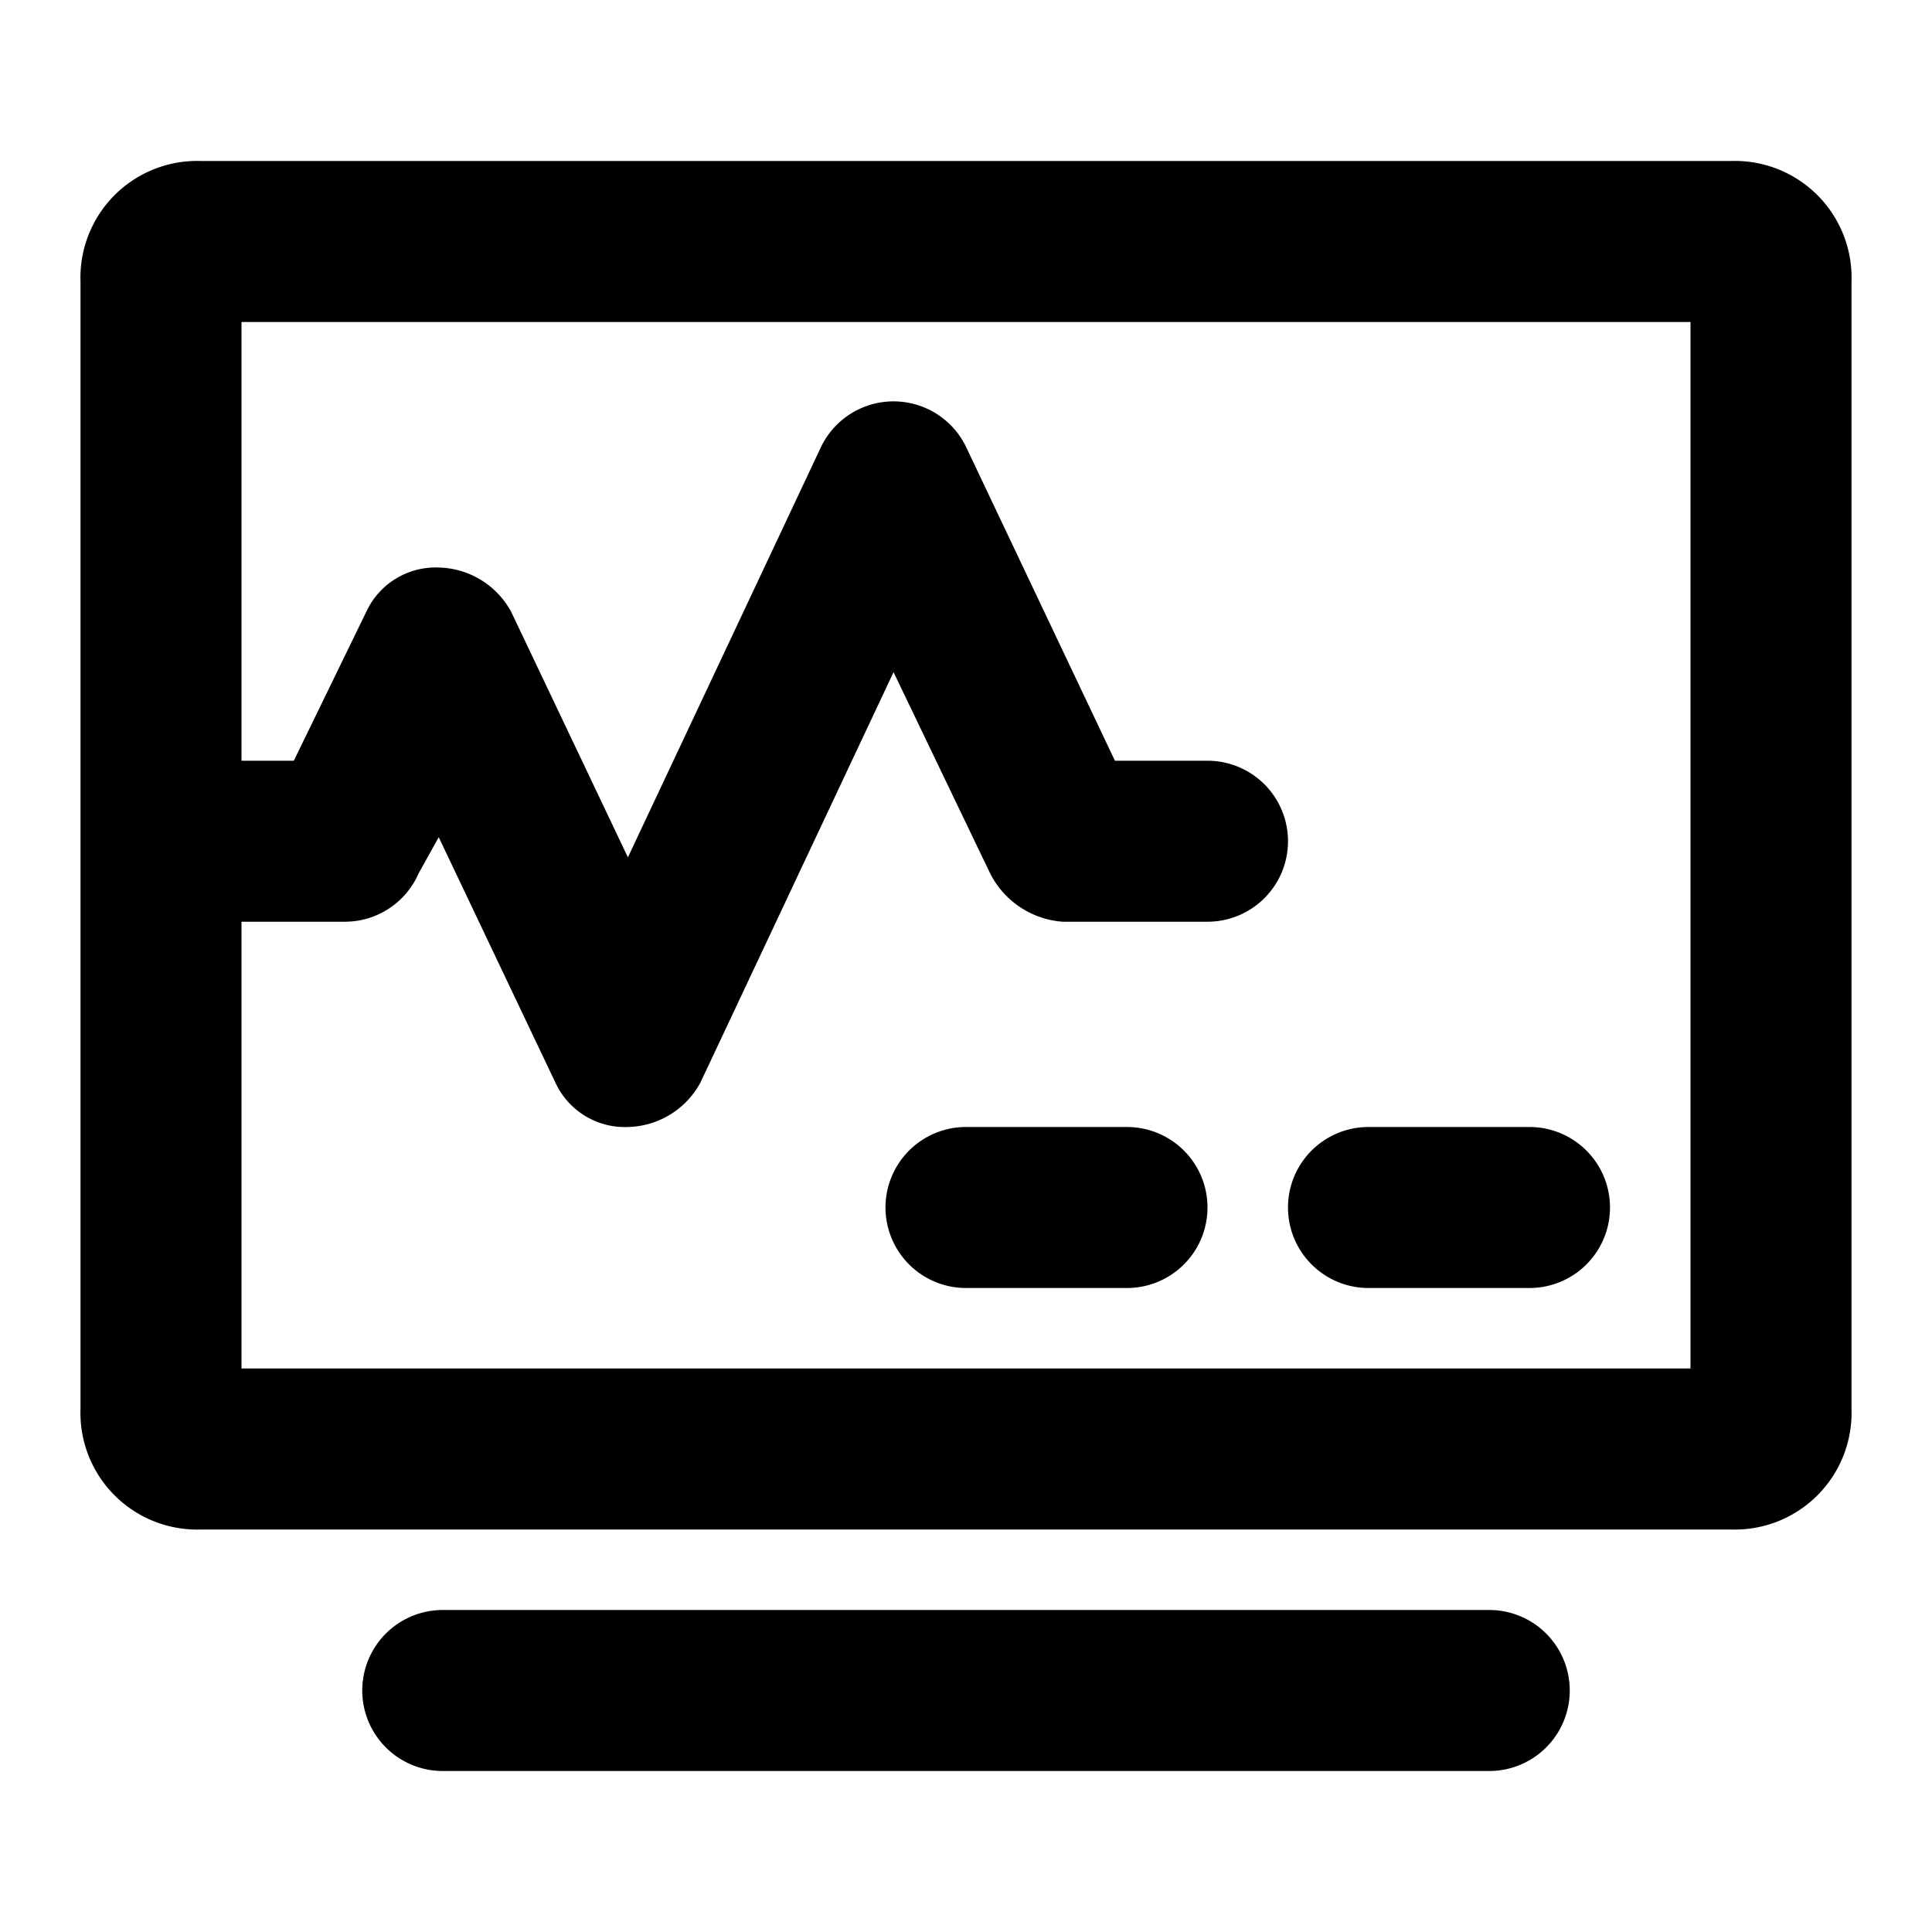 <?xml version="1.0" encoding="utf-8"?>
<!-- Uploaded to: SVG Repo, www.svgrepo.com, Generator: SVG Repo Mixer Tools -->
<svg width="800px" height="800px" viewBox="0 0 48 48" xmlns="http://www.w3.org/2000/svg">
  <g id="Layer_2" data-name="Layer 2">
    <g id="invisible_box" data-name="invisible box">
      <rect width="48" height="48" fill="none"/>
    </g>
    <g id="Health_Icons" data-name="Health Icons">
      <g>
        <path d="M43,4H5A2.9,2.9,0,0,0,2,7V35a2.9,2.9,0,0,0,3,3H43a2.9,2.9,0,0,0,3-3V7A2.9,2.9,0,0,0,43,4ZM42,34H6V22.9H8.6a2,2,0,0,0,1.8-1.2l.5-.9,2.9,6.1A1.9,1.9,0,0,0,15.6,28a2.1,2.1,0,0,0,1.8-1.1l4.8-10.2,2.4,5a2.2,2.2,0,0,0,1.8,1.2H30a2,2,0,0,0,0-4H27.7L24,11.1a2,2,0,0,0-3.6,0L15.6,21.3l-2.9-6.1a2.1,2.1,0,0,0-1.8-1.1,1.9,1.9,0,0,0-1.8,1.1L7.3,18.9H6V8H42Z"/>
        <path d="M28,28H24a2,2,0,0,0,0,4h4a2,2,0,0,0,0-4Z"/>
        <path d="M34,32h4a2,2,0,0,0,0-4H34a2,2,0,0,0,0,4Z"/>
        <path d="M37,40H11a2,2,0,0,0,0,4H37a2,2,0,0,0,0-4Z"/>
      </g>
    </g>
  </g>
</svg>